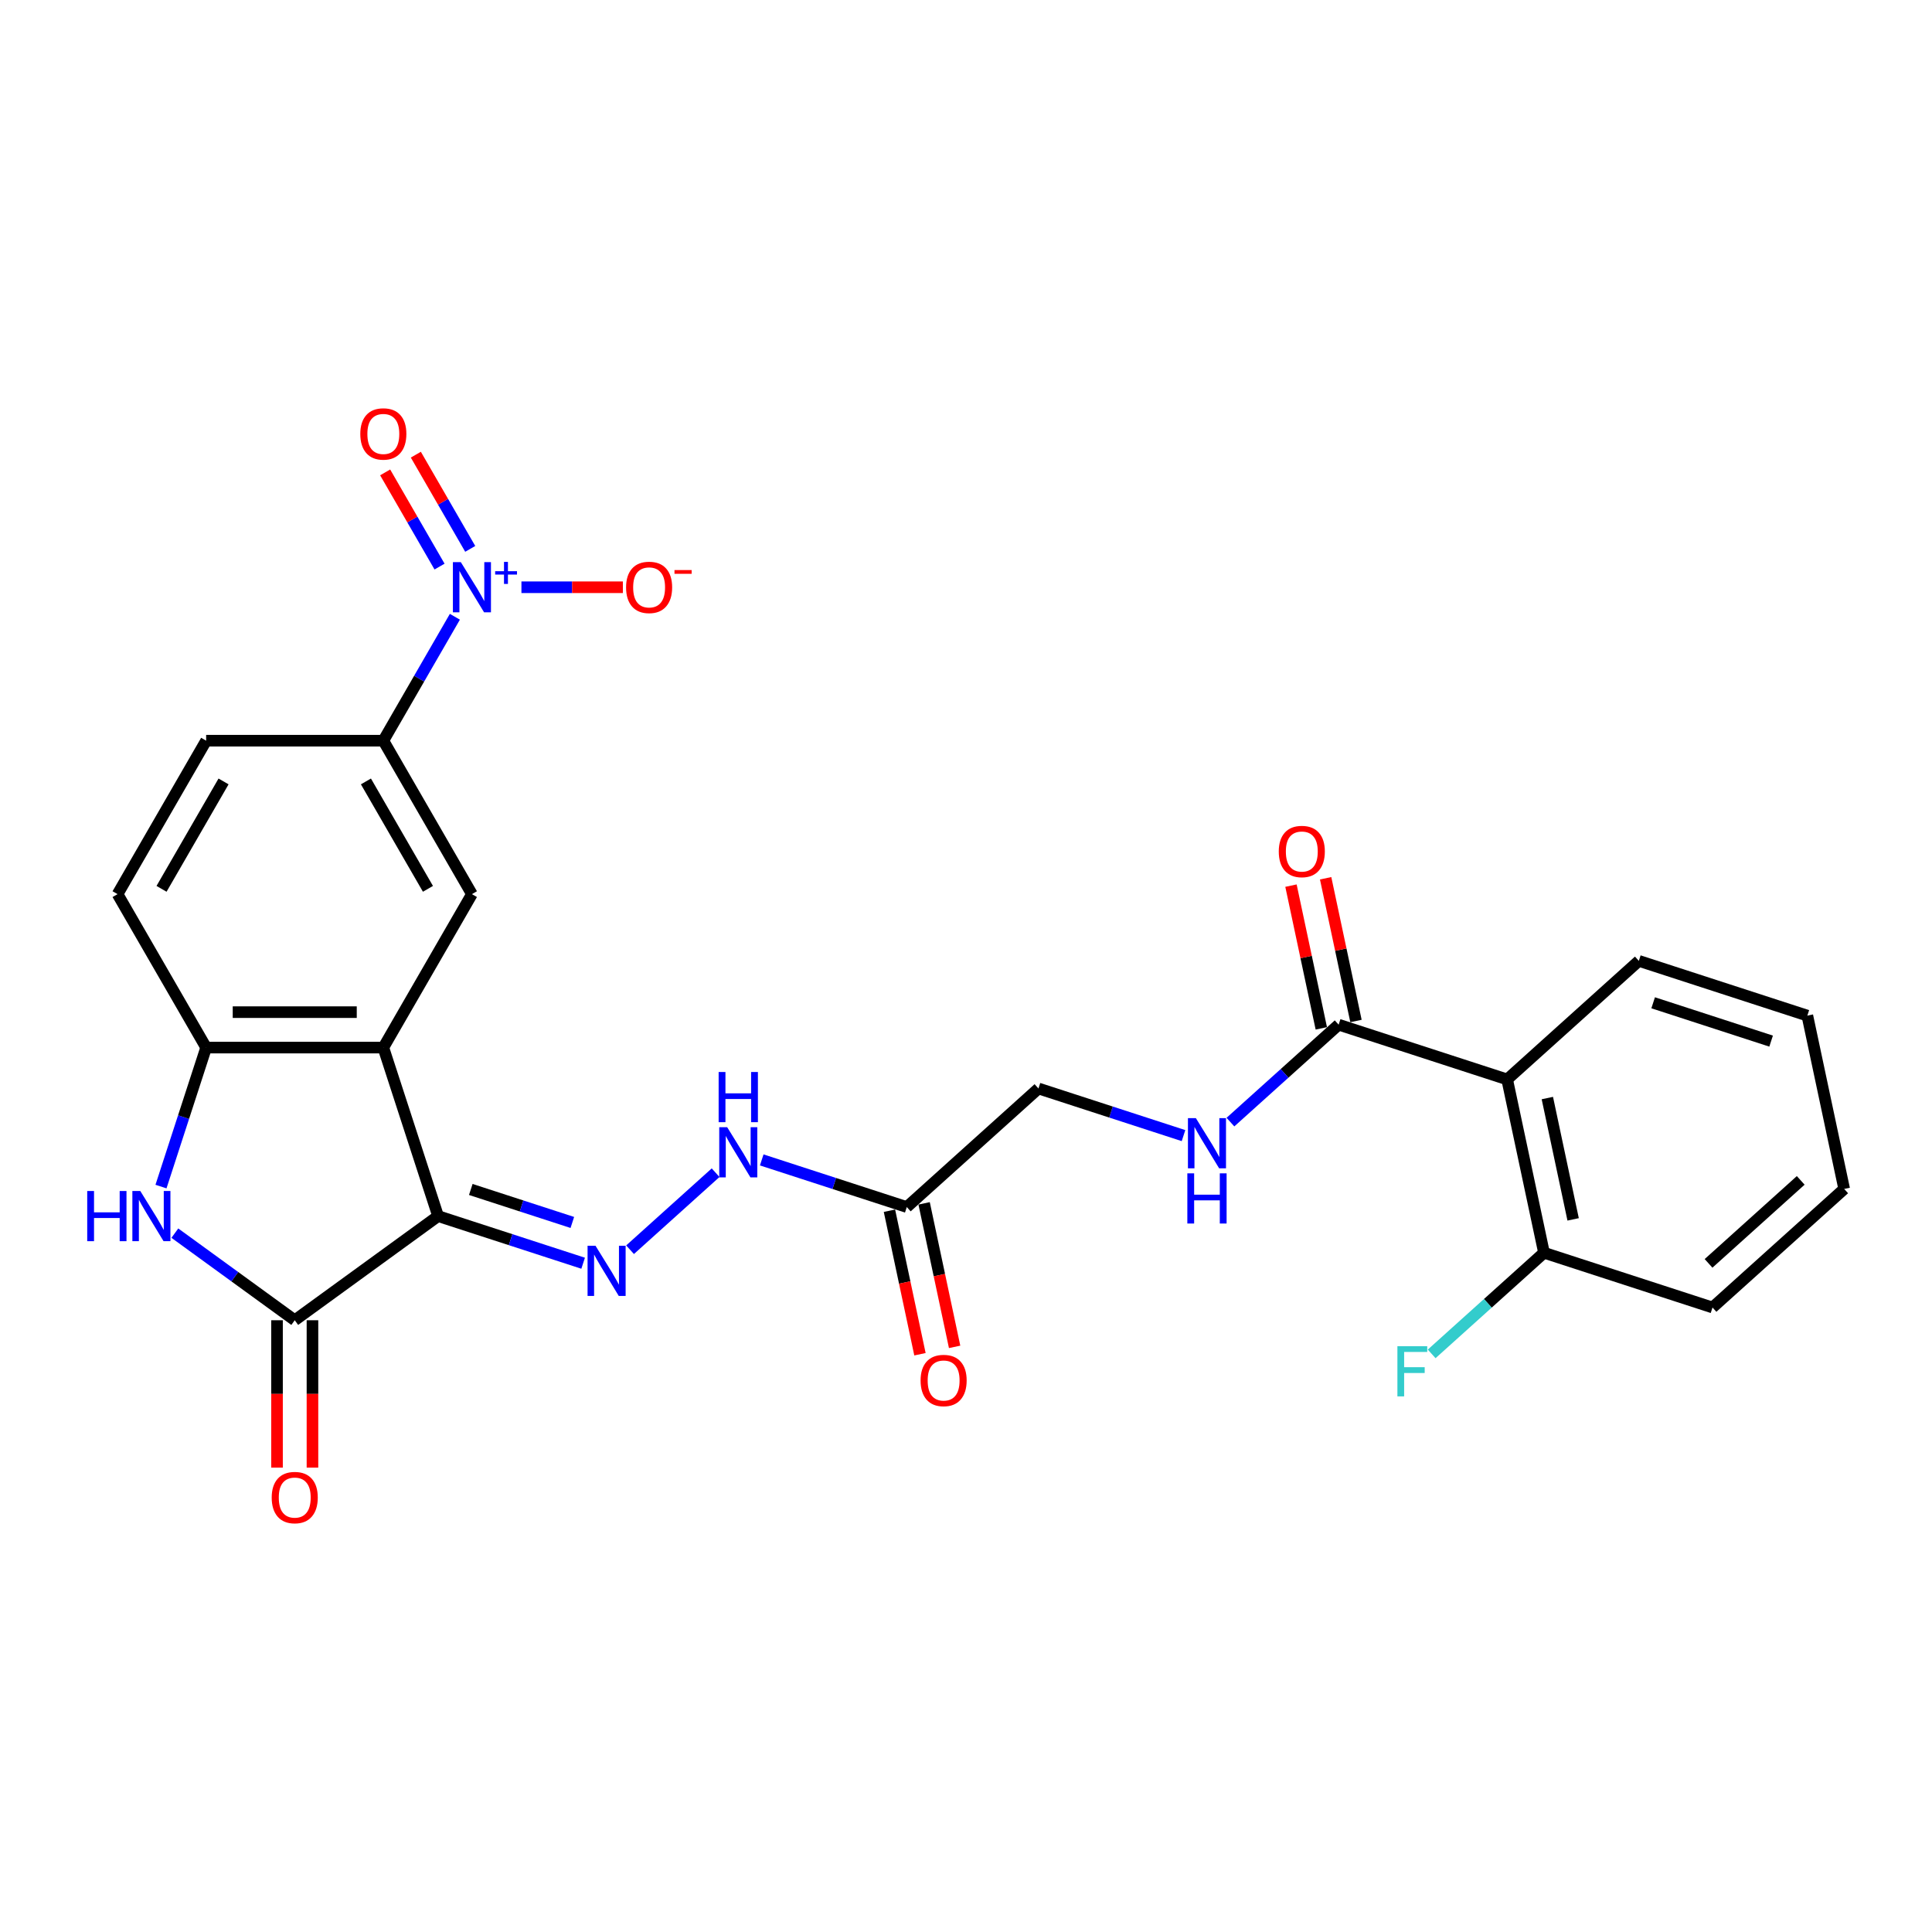 <?xml version='1.0' encoding='iso-8859-1'?>
<svg version='1.1' baseProfile='full'
              xmlns='http://www.w3.org/2000/svg'
                      xmlns:rdkit='http://www.rdkit.org/xml'
                      xmlns:xlink='http://www.w3.org/1999/xlink'
                  xml:space='preserve'
width='1000px' height='1000px' viewBox='0 0 1000 1000'>
<!-- END OF HEADER -->
<rect style='opacity:1.0;fill:#FFFFFF;stroke:none' width='1000' height='1000' x='0' y='0'> </rect>
<path class='bond-0' d='M 226.753,629.45 L 198.413,542.228' style='fill:none;fill-rule:evenodd;stroke:#000000;stroke-width:6px;stroke-linecap:butt;stroke-linejoin:miter;stroke-opacity:1' />
<path class='bond-1' d='M 226.753,629.45 L 152.558,683.356' style='fill:none;fill-rule:evenodd;stroke:#000000;stroke-width:6px;stroke-linecap:butt;stroke-linejoin:miter;stroke-opacity:1' />
<path class='bond-4' d='M 226.753,629.45 L 264.292,641.647' style='fill:none;fill-rule:evenodd;stroke:#000000;stroke-width:6px;stroke-linecap:butt;stroke-linejoin:miter;stroke-opacity:1' />
<path class='bond-4' d='M 264.292,641.647 L 301.832,653.845' style='fill:none;fill-rule:evenodd;stroke:#0000FF;stroke-width:6px;stroke-linecap:butt;stroke-linejoin:miter;stroke-opacity:1' />
<path class='bond-4' d='M 243.683,615.665 L 269.96,624.203' style='fill:none;fill-rule:evenodd;stroke:#000000;stroke-width:6px;stroke-linecap:butt;stroke-linejoin:miter;stroke-opacity:1' />
<path class='bond-4' d='M 269.96,624.203 L 296.238,632.741' style='fill:none;fill-rule:evenodd;stroke:#0000FF;stroke-width:6px;stroke-linecap:butt;stroke-linejoin:miter;stroke-opacity:1' />
<path class='bond-5' d='M 198.413,542.228 L 106.702,542.228' style='fill:none;fill-rule:evenodd;stroke:#000000;stroke-width:6px;stroke-linecap:butt;stroke-linejoin:miter;stroke-opacity:1' />
<path class='bond-5' d='M 184.656,523.886 L 120.459,523.886' style='fill:none;fill-rule:evenodd;stroke:#000000;stroke-width:6px;stroke-linecap:butt;stroke-linejoin:miter;stroke-opacity:1' />
<path class='bond-7' d='M 198.413,542.228 L 244.268,462.805' style='fill:none;fill-rule:evenodd;stroke:#000000;stroke-width:6px;stroke-linecap:butt;stroke-linejoin:miter;stroke-opacity:1' />
<path class='bond-3' d='M 152.558,683.356 L 121.531,660.814' style='fill:none;fill-rule:evenodd;stroke:#000000;stroke-width:6px;stroke-linecap:butt;stroke-linejoin:miter;stroke-opacity:1' />
<path class='bond-3' d='M 121.531,660.814 L 90.505,638.272' style='fill:none;fill-rule:evenodd;stroke:#0000FF;stroke-width:6px;stroke-linecap:butt;stroke-linejoin:miter;stroke-opacity:1' />
<path class='bond-15' d='M 143.387,683.356 L 143.387,721.498' style='fill:none;fill-rule:evenodd;stroke:#000000;stroke-width:6px;stroke-linecap:butt;stroke-linejoin:miter;stroke-opacity:1' />
<path class='bond-15' d='M 143.387,721.498 L 143.387,759.64' style='fill:none;fill-rule:evenodd;stroke:#FF0000;stroke-width:6px;stroke-linecap:butt;stroke-linejoin:miter;stroke-opacity:1' />
<path class='bond-15' d='M 161.729,683.356 L 161.729,721.498' style='fill:none;fill-rule:evenodd;stroke:#000000;stroke-width:6px;stroke-linecap:butt;stroke-linejoin:miter;stroke-opacity:1' />
<path class='bond-15' d='M 161.729,721.498 L 161.729,759.64' style='fill:none;fill-rule:evenodd;stroke:#FF0000;stroke-width:6px;stroke-linecap:butt;stroke-linejoin:miter;stroke-opacity:1' />
<path class='bond-2' d='M 235.447,319.237 L 216.93,351.309' style='fill:none;fill-rule:evenodd;stroke:#0000FF;stroke-width:6px;stroke-linecap:butt;stroke-linejoin:miter;stroke-opacity:1' />
<path class='bond-2' d='M 216.93,351.309 L 198.413,383.381' style='fill:none;fill-rule:evenodd;stroke:#000000;stroke-width:6px;stroke-linecap:butt;stroke-linejoin:miter;stroke-opacity:1' />
<path class='bond-13' d='M 269.896,303.958 L 296.15,303.958' style='fill:none;fill-rule:evenodd;stroke:#0000FF;stroke-width:6px;stroke-linecap:butt;stroke-linejoin:miter;stroke-opacity:1' />
<path class='bond-13' d='M 296.15,303.958 L 322.404,303.958' style='fill:none;fill-rule:evenodd;stroke:#FF0000;stroke-width:6px;stroke-linecap:butt;stroke-linejoin:miter;stroke-opacity:1' />
<path class='bond-14' d='M 243.389,284.093 L 229.314,259.715' style='fill:none;fill-rule:evenodd;stroke:#0000FF;stroke-width:6px;stroke-linecap:butt;stroke-linejoin:miter;stroke-opacity:1' />
<path class='bond-14' d='M 229.314,259.715 L 215.239,235.337' style='fill:none;fill-rule:evenodd;stroke:#FF0000;stroke-width:6px;stroke-linecap:butt;stroke-linejoin:miter;stroke-opacity:1' />
<path class='bond-14' d='M 227.504,293.264 L 213.43,268.886' style='fill:none;fill-rule:evenodd;stroke:#0000FF;stroke-width:6px;stroke-linecap:butt;stroke-linejoin:miter;stroke-opacity:1' />
<path class='bond-14' d='M 213.43,268.886 L 199.355,244.508' style='fill:none;fill-rule:evenodd;stroke:#FF0000;stroke-width:6px;stroke-linecap:butt;stroke-linejoin:miter;stroke-opacity:1' />
<path class='bond-27' d='M 83.327,614.171 L 95.015,578.199' style='fill:none;fill-rule:evenodd;stroke:#0000FF;stroke-width:6px;stroke-linecap:butt;stroke-linejoin:miter;stroke-opacity:1' />
<path class='bond-27' d='M 95.015,578.199 L 106.702,542.228' style='fill:none;fill-rule:evenodd;stroke:#000000;stroke-width:6px;stroke-linecap:butt;stroke-linejoin:miter;stroke-opacity:1' />
<path class='bond-11' d='M 326.117,646.857 L 370.395,606.989' style='fill:none;fill-rule:evenodd;stroke:#0000FF;stroke-width:6px;stroke-linecap:butt;stroke-linejoin:miter;stroke-opacity:1' />
<path class='bond-17' d='M 106.702,542.228 L 60.847,462.805' style='fill:none;fill-rule:evenodd;stroke:#000000;stroke-width:6px;stroke-linecap:butt;stroke-linejoin:miter;stroke-opacity:1' />
<path class='bond-6' d='M 780.102,558.711 L 692.88,530.371' style='fill:none;fill-rule:evenodd;stroke:#000000;stroke-width:6px;stroke-linecap:butt;stroke-linejoin:miter;stroke-opacity:1' />
<path class='bond-16' d='M 780.102,558.711 L 799.17,648.418' style='fill:none;fill-rule:evenodd;stroke:#000000;stroke-width:6px;stroke-linecap:butt;stroke-linejoin:miter;stroke-opacity:1' />
<path class='bond-16' d='M 800.903,568.354 L 814.251,631.148' style='fill:none;fill-rule:evenodd;stroke:#000000;stroke-width:6px;stroke-linecap:butt;stroke-linejoin:miter;stroke-opacity:1' />
<path class='bond-23' d='M 780.102,558.711 L 848.256,497.345' style='fill:none;fill-rule:evenodd;stroke:#000000;stroke-width:6px;stroke-linecap:butt;stroke-linejoin:miter;stroke-opacity:1' />
<path class='bond-9' d='M 244.268,462.805 L 198.413,383.381' style='fill:none;fill-rule:evenodd;stroke:#000000;stroke-width:6px;stroke-linecap:butt;stroke-linejoin:miter;stroke-opacity:1' />
<path class='bond-9' d='M 221.505,460.062 L 189.406,404.466' style='fill:none;fill-rule:evenodd;stroke:#000000;stroke-width:6px;stroke-linecap:butt;stroke-linejoin:miter;stroke-opacity:1' />
<path class='bond-8' d='M 692.88,530.371 L 664.874,555.588' style='fill:none;fill-rule:evenodd;stroke:#000000;stroke-width:6px;stroke-linecap:butt;stroke-linejoin:miter;stroke-opacity:1' />
<path class='bond-8' d='M 664.874,555.588 L 636.869,580.804' style='fill:none;fill-rule:evenodd;stroke:#0000FF;stroke-width:6px;stroke-linecap:butt;stroke-linejoin:miter;stroke-opacity:1' />
<path class='bond-18' d='M 701.851,528.465 L 693.999,491.526' style='fill:none;fill-rule:evenodd;stroke:#000000;stroke-width:6px;stroke-linecap:butt;stroke-linejoin:miter;stroke-opacity:1' />
<path class='bond-18' d='M 693.999,491.526 L 686.148,454.588' style='fill:none;fill-rule:evenodd;stroke:#FF0000;stroke-width:6px;stroke-linecap:butt;stroke-linejoin:miter;stroke-opacity:1' />
<path class='bond-18' d='M 683.91,532.278 L 676.058,495.34' style='fill:none;fill-rule:evenodd;stroke:#000000;stroke-width:6px;stroke-linecap:butt;stroke-linejoin:miter;stroke-opacity:1' />
<path class='bond-18' d='M 676.058,495.34 L 668.207,458.401' style='fill:none;fill-rule:evenodd;stroke:#FF0000;stroke-width:6px;stroke-linecap:butt;stroke-linejoin:miter;stroke-opacity:1' />
<path class='bond-20' d='M 198.413,383.381 L 106.702,383.381' style='fill:none;fill-rule:evenodd;stroke:#000000;stroke-width:6px;stroke-linecap:butt;stroke-linejoin:miter;stroke-opacity:1' />
<path class='bond-10' d='M 469.35,624.764 L 431.811,612.566' style='fill:none;fill-rule:evenodd;stroke:#000000;stroke-width:6px;stroke-linecap:butt;stroke-linejoin:miter;stroke-opacity:1' />
<path class='bond-10' d='M 431.811,612.566 L 394.271,600.369' style='fill:none;fill-rule:evenodd;stroke:#0000FF;stroke-width:6px;stroke-linecap:butt;stroke-linejoin:miter;stroke-opacity:1' />
<path class='bond-19' d='M 460.38,626.67 L 468.274,663.811' style='fill:none;fill-rule:evenodd;stroke:#000000;stroke-width:6px;stroke-linecap:butt;stroke-linejoin:miter;stroke-opacity:1' />
<path class='bond-19' d='M 468.274,663.811 L 476.169,700.951' style='fill:none;fill-rule:evenodd;stroke:#FF0000;stroke-width:6px;stroke-linecap:butt;stroke-linejoin:miter;stroke-opacity:1' />
<path class='bond-19' d='M 478.321,622.857 L 486.215,659.997' style='fill:none;fill-rule:evenodd;stroke:#000000;stroke-width:6px;stroke-linecap:butt;stroke-linejoin:miter;stroke-opacity:1' />
<path class='bond-19' d='M 486.215,659.997 L 494.11,697.138' style='fill:none;fill-rule:evenodd;stroke:#FF0000;stroke-width:6px;stroke-linecap:butt;stroke-linejoin:miter;stroke-opacity:1' />
<path class='bond-21' d='M 469.35,624.764 L 537.504,563.398' style='fill:none;fill-rule:evenodd;stroke:#000000;stroke-width:6px;stroke-linecap:butt;stroke-linejoin:miter;stroke-opacity:1' />
<path class='bond-12' d='M 612.584,587.792 L 575.044,575.595' style='fill:none;fill-rule:evenodd;stroke:#0000FF;stroke-width:6px;stroke-linecap:butt;stroke-linejoin:miter;stroke-opacity:1' />
<path class='bond-12' d='M 575.044,575.595 L 537.504,563.398' style='fill:none;fill-rule:evenodd;stroke:#000000;stroke-width:6px;stroke-linecap:butt;stroke-linejoin:miter;stroke-opacity:1' />
<path class='bond-22' d='M 799.17,648.418 L 770.1,674.592' style='fill:none;fill-rule:evenodd;stroke:#000000;stroke-width:6px;stroke-linecap:butt;stroke-linejoin:miter;stroke-opacity:1' />
<path class='bond-22' d='M 770.1,674.592 L 741.03,700.767' style='fill:none;fill-rule:evenodd;stroke:#33CCCC;stroke-width:6px;stroke-linecap:butt;stroke-linejoin:miter;stroke-opacity:1' />
<path class='bond-24' d='M 799.17,648.418 L 886.391,676.758' style='fill:none;fill-rule:evenodd;stroke:#000000;stroke-width:6px;stroke-linecap:butt;stroke-linejoin:miter;stroke-opacity:1' />
<path class='bond-28' d='M 60.847,462.805 L 106.702,383.381' style='fill:none;fill-rule:evenodd;stroke:#000000;stroke-width:6px;stroke-linecap:butt;stroke-linejoin:miter;stroke-opacity:1' />
<path class='bond-28' d='M 83.61,460.062 L 115.709,404.466' style='fill:none;fill-rule:evenodd;stroke:#000000;stroke-width:6px;stroke-linecap:butt;stroke-linejoin:miter;stroke-opacity:1' />
<path class='bond-25' d='M 848.256,497.345 L 935.478,525.685' style='fill:none;fill-rule:evenodd;stroke:#000000;stroke-width:6px;stroke-linecap:butt;stroke-linejoin:miter;stroke-opacity:1' />
<path class='bond-25' d='M 855.671,519.041 L 916.727,538.879' style='fill:none;fill-rule:evenodd;stroke:#000000;stroke-width:6px;stroke-linecap:butt;stroke-linejoin:miter;stroke-opacity:1' />
<path class='bond-29' d='M 886.391,676.758 L 954.545,615.392' style='fill:none;fill-rule:evenodd;stroke:#000000;stroke-width:6px;stroke-linecap:butt;stroke-linejoin:miter;stroke-opacity:1' />
<path class='bond-29' d='M 884.341,653.922 L 932.049,610.966' style='fill:none;fill-rule:evenodd;stroke:#000000;stroke-width:6px;stroke-linecap:butt;stroke-linejoin:miter;stroke-opacity:1' />
<path class='bond-26' d='M 935.478,525.685 L 954.545,615.392' style='fill:none;fill-rule:evenodd;stroke:#000000;stroke-width:6px;stroke-linecap:butt;stroke-linejoin:miter;stroke-opacity:1' />
<path  class='atom-3' d='M 238.527 290.971
L 247.038 304.728
Q 247.881 306.085, 249.239 308.543
Q 250.596 311.001, 250.669 311.148
L 250.669 290.971
L 254.118 290.971
L 254.118 316.944
L 250.559 316.944
L 241.425 301.903
Q 240.361 300.142, 239.224 298.125
Q 238.123 296.107, 237.793 295.484
L 237.793 316.944
L 234.418 316.944
L 234.418 290.971
L 238.527 290.971
' fill='#0000FF'/>
<path  class='atom-3' d='M 256.297 295.653
L 260.873 295.653
L 260.873 290.835
L 262.906 290.835
L 262.906 295.653
L 267.603 295.653
L 267.603 297.396
L 262.906 297.396
L 262.906 302.239
L 260.873 302.239
L 260.873 297.396
L 256.297 297.396
L 256.297 295.653
' fill='#0000FF'/>
<path  class='atom-4' d='M 45.145 616.464
L 48.666 616.464
L 48.666 627.506
L 61.946 627.506
L 61.946 616.464
L 65.468 616.464
L 65.468 642.436
L 61.946 642.436
L 61.946 630.44
L 48.666 630.44
L 48.666 642.436
L 45.145 642.436
L 45.145 616.464
' fill='#0000FF'/>
<path  class='atom-4' d='M 72.621 616.464
L 81.132 630.22
Q 81.976 631.577, 83.333 634.035
Q 84.69 636.493, 84.764 636.64
L 84.764 616.464
L 88.212 616.464
L 88.212 642.436
L 84.654 642.436
L 75.519 627.395
Q 74.456 625.635, 73.318 623.617
Q 72.218 621.599, 71.888 620.976
L 71.888 642.436
L 68.513 642.436
L 68.513 616.464
L 72.621 616.464
' fill='#0000FF'/>
<path  class='atom-5' d='M 308.233 644.804
L 316.744 658.56
Q 317.588 659.918, 318.945 662.375
Q 320.303 664.833, 320.376 664.98
L 320.376 644.804
L 323.824 644.804
L 323.824 670.776
L 320.266 670.776
L 311.132 655.736
Q 310.068 653.975, 308.93 651.957
Q 307.83 649.939, 307.5 649.316
L 307.5 670.776
L 304.125 670.776
L 304.125 644.804
L 308.233 644.804
' fill='#0000FF'/>
<path  class='atom-12' d='M 376.388 583.437
L 384.898 597.194
Q 385.742 598.551, 387.099 601.009
Q 388.457 603.467, 388.53 603.614
L 388.53 583.437
L 391.978 583.437
L 391.978 609.41
L 388.42 609.41
L 379.286 594.369
Q 378.222 592.609, 377.085 590.591
Q 375.984 588.573, 375.654 587.95
L 375.654 609.41
L 372.279 609.41
L 372.279 583.437
L 376.388 583.437
' fill='#0000FF'/>
<path  class='atom-12' d='M 371.967 554.868
L 375.489 554.868
L 375.489 565.91
L 388.768 565.91
L 388.768 554.868
L 392.29 554.868
L 392.29 580.84
L 388.768 580.84
L 388.768 568.845
L 375.489 568.845
L 375.489 580.84
L 371.967 580.84
L 371.967 554.868
' fill='#0000FF'/>
<path  class='atom-13' d='M 618.985 578.751
L 627.496 592.508
Q 628.34 593.865, 629.697 596.323
Q 631.054 598.781, 631.128 598.928
L 631.128 578.751
L 634.576 578.751
L 634.576 604.724
L 631.018 604.724
L 621.883 589.683
Q 620.819 587.922, 619.682 585.905
Q 618.582 583.887, 618.251 583.264
L 618.251 604.724
L 614.876 604.724
L 614.876 578.751
L 618.985 578.751
' fill='#0000FF'/>
<path  class='atom-13' d='M 614.565 607.321
L 618.086 607.321
L 618.086 618.363
L 631.366 618.363
L 631.366 607.321
L 634.888 607.321
L 634.888 633.293
L 631.366 633.293
L 631.366 621.298
L 618.086 621.298
L 618.086 633.293
L 614.565 633.293
L 614.565 607.321
' fill='#0000FF'/>
<path  class='atom-14' d='M 324.056 304.031
Q 324.056 297.795, 327.137 294.31
Q 330.219 290.825, 335.978 290.825
Q 341.738 290.825, 344.819 294.31
Q 347.901 297.795, 347.901 304.031
Q 347.901 310.341, 344.782 313.936
Q 341.664 317.494, 335.978 317.494
Q 330.256 317.494, 327.137 313.936
Q 324.056 310.377, 324.056 304.031
M 335.978 314.559
Q 339.94 314.559, 342.068 311.918
Q 344.232 309.24, 344.232 304.031
Q 344.232 298.932, 342.068 296.364
Q 339.94 293.759, 335.978 293.759
Q 332.016 293.759, 329.852 296.327
Q 327.724 298.895, 327.724 304.031
Q 327.724 309.277, 329.852 311.918
Q 332.016 314.559, 335.978 314.559
' fill='#FF0000'/>
<path  class='atom-14' d='M 349.111 295.064
L 357.997 295.064
L 357.997 297.001
L 349.111 297.001
L 349.111 295.064
' fill='#FF0000'/>
<path  class='atom-15' d='M 186.49 224.607
Q 186.49 218.371, 189.572 214.886
Q 192.653 211.401, 198.413 211.401
Q 204.172 211.401, 207.254 214.886
Q 210.335 218.371, 210.335 224.607
Q 210.335 230.917, 207.217 234.512
Q 204.099 238.071, 198.413 238.071
Q 192.69 238.071, 189.572 234.512
Q 186.49 230.954, 186.49 224.607
M 198.413 235.136
Q 202.375 235.136, 204.502 232.495
Q 206.667 229.817, 206.667 224.607
Q 206.667 219.508, 204.502 216.94
Q 202.375 214.336, 198.413 214.336
Q 194.451 214.336, 192.286 216.904
Q 190.159 219.472, 190.159 224.607
Q 190.159 229.853, 192.286 232.495
Q 194.451 235.136, 198.413 235.136
' fill='#FF0000'/>
<path  class='atom-16' d='M 140.635 775.14
Q 140.635 768.903, 143.717 765.418
Q 146.798 761.933, 152.558 761.933
Q 158.317 761.933, 161.398 765.418
Q 164.48 768.903, 164.48 775.14
Q 164.48 781.449, 161.362 785.044
Q 158.244 788.603, 152.558 788.603
Q 146.835 788.603, 143.717 785.044
Q 140.635 781.486, 140.635 775.14
M 152.558 785.668
Q 156.519 785.668, 158.647 783.027
Q 160.812 780.349, 160.812 775.14
Q 160.812 770.04, 158.647 767.473
Q 156.519 764.868, 152.558 764.868
Q 148.596 764.868, 146.431 767.436
Q 144.304 770.004, 144.304 775.14
Q 144.304 780.385, 146.431 783.027
Q 148.596 785.668, 152.558 785.668
' fill='#FF0000'/>
<path  class='atom-19' d='M 661.89 440.738
Q 661.89 434.502, 664.972 431.017
Q 668.053 427.532, 673.813 427.532
Q 679.572 427.532, 682.653 431.017
Q 685.735 434.502, 685.735 440.738
Q 685.735 447.048, 682.617 450.643
Q 679.499 454.202, 673.813 454.202
Q 668.09 454.202, 664.972 450.643
Q 661.89 447.085, 661.89 440.738
M 673.813 451.267
Q 677.774 451.267, 679.902 448.626
Q 682.067 445.948, 682.067 440.738
Q 682.067 435.639, 679.902 433.071
Q 677.774 430.467, 673.813 430.467
Q 669.851 430.467, 667.686 433.035
Q 665.559 435.603, 665.559 440.738
Q 665.559 445.984, 667.686 448.626
Q 669.851 451.267, 673.813 451.267
' fill='#FF0000'/>
<path  class='atom-20' d='M 476.496 714.543
Q 476.496 708.307, 479.577 704.822
Q 482.659 701.337, 488.418 701.337
Q 494.177 701.337, 497.259 704.822
Q 500.34 708.307, 500.34 714.543
Q 500.34 720.853, 497.222 724.448
Q 494.104 728.006, 488.418 728.006
Q 482.695 728.006, 479.577 724.448
Q 476.496 720.89, 476.496 714.543
M 488.418 725.072
Q 492.38 725.072, 494.508 722.43
Q 496.672 719.753, 496.672 714.543
Q 496.672 709.444, 494.508 706.876
Q 492.38 704.272, 488.418 704.272
Q 484.456 704.272, 482.292 706.84
Q 480.164 709.408, 480.164 714.543
Q 480.164 719.789, 482.292 722.43
Q 484.456 725.072, 488.418 725.072
' fill='#FF0000'/>
<path  class='atom-23' d='M 723.294 696.798
L 738.738 696.798
L 738.738 699.769
L 726.779 699.769
L 726.779 707.656
L 737.417 707.656
L 737.417 710.664
L 726.779 710.664
L 726.779 722.77
L 723.294 722.77
L 723.294 696.798
' fill='#33CCCC'/>
</svg>
